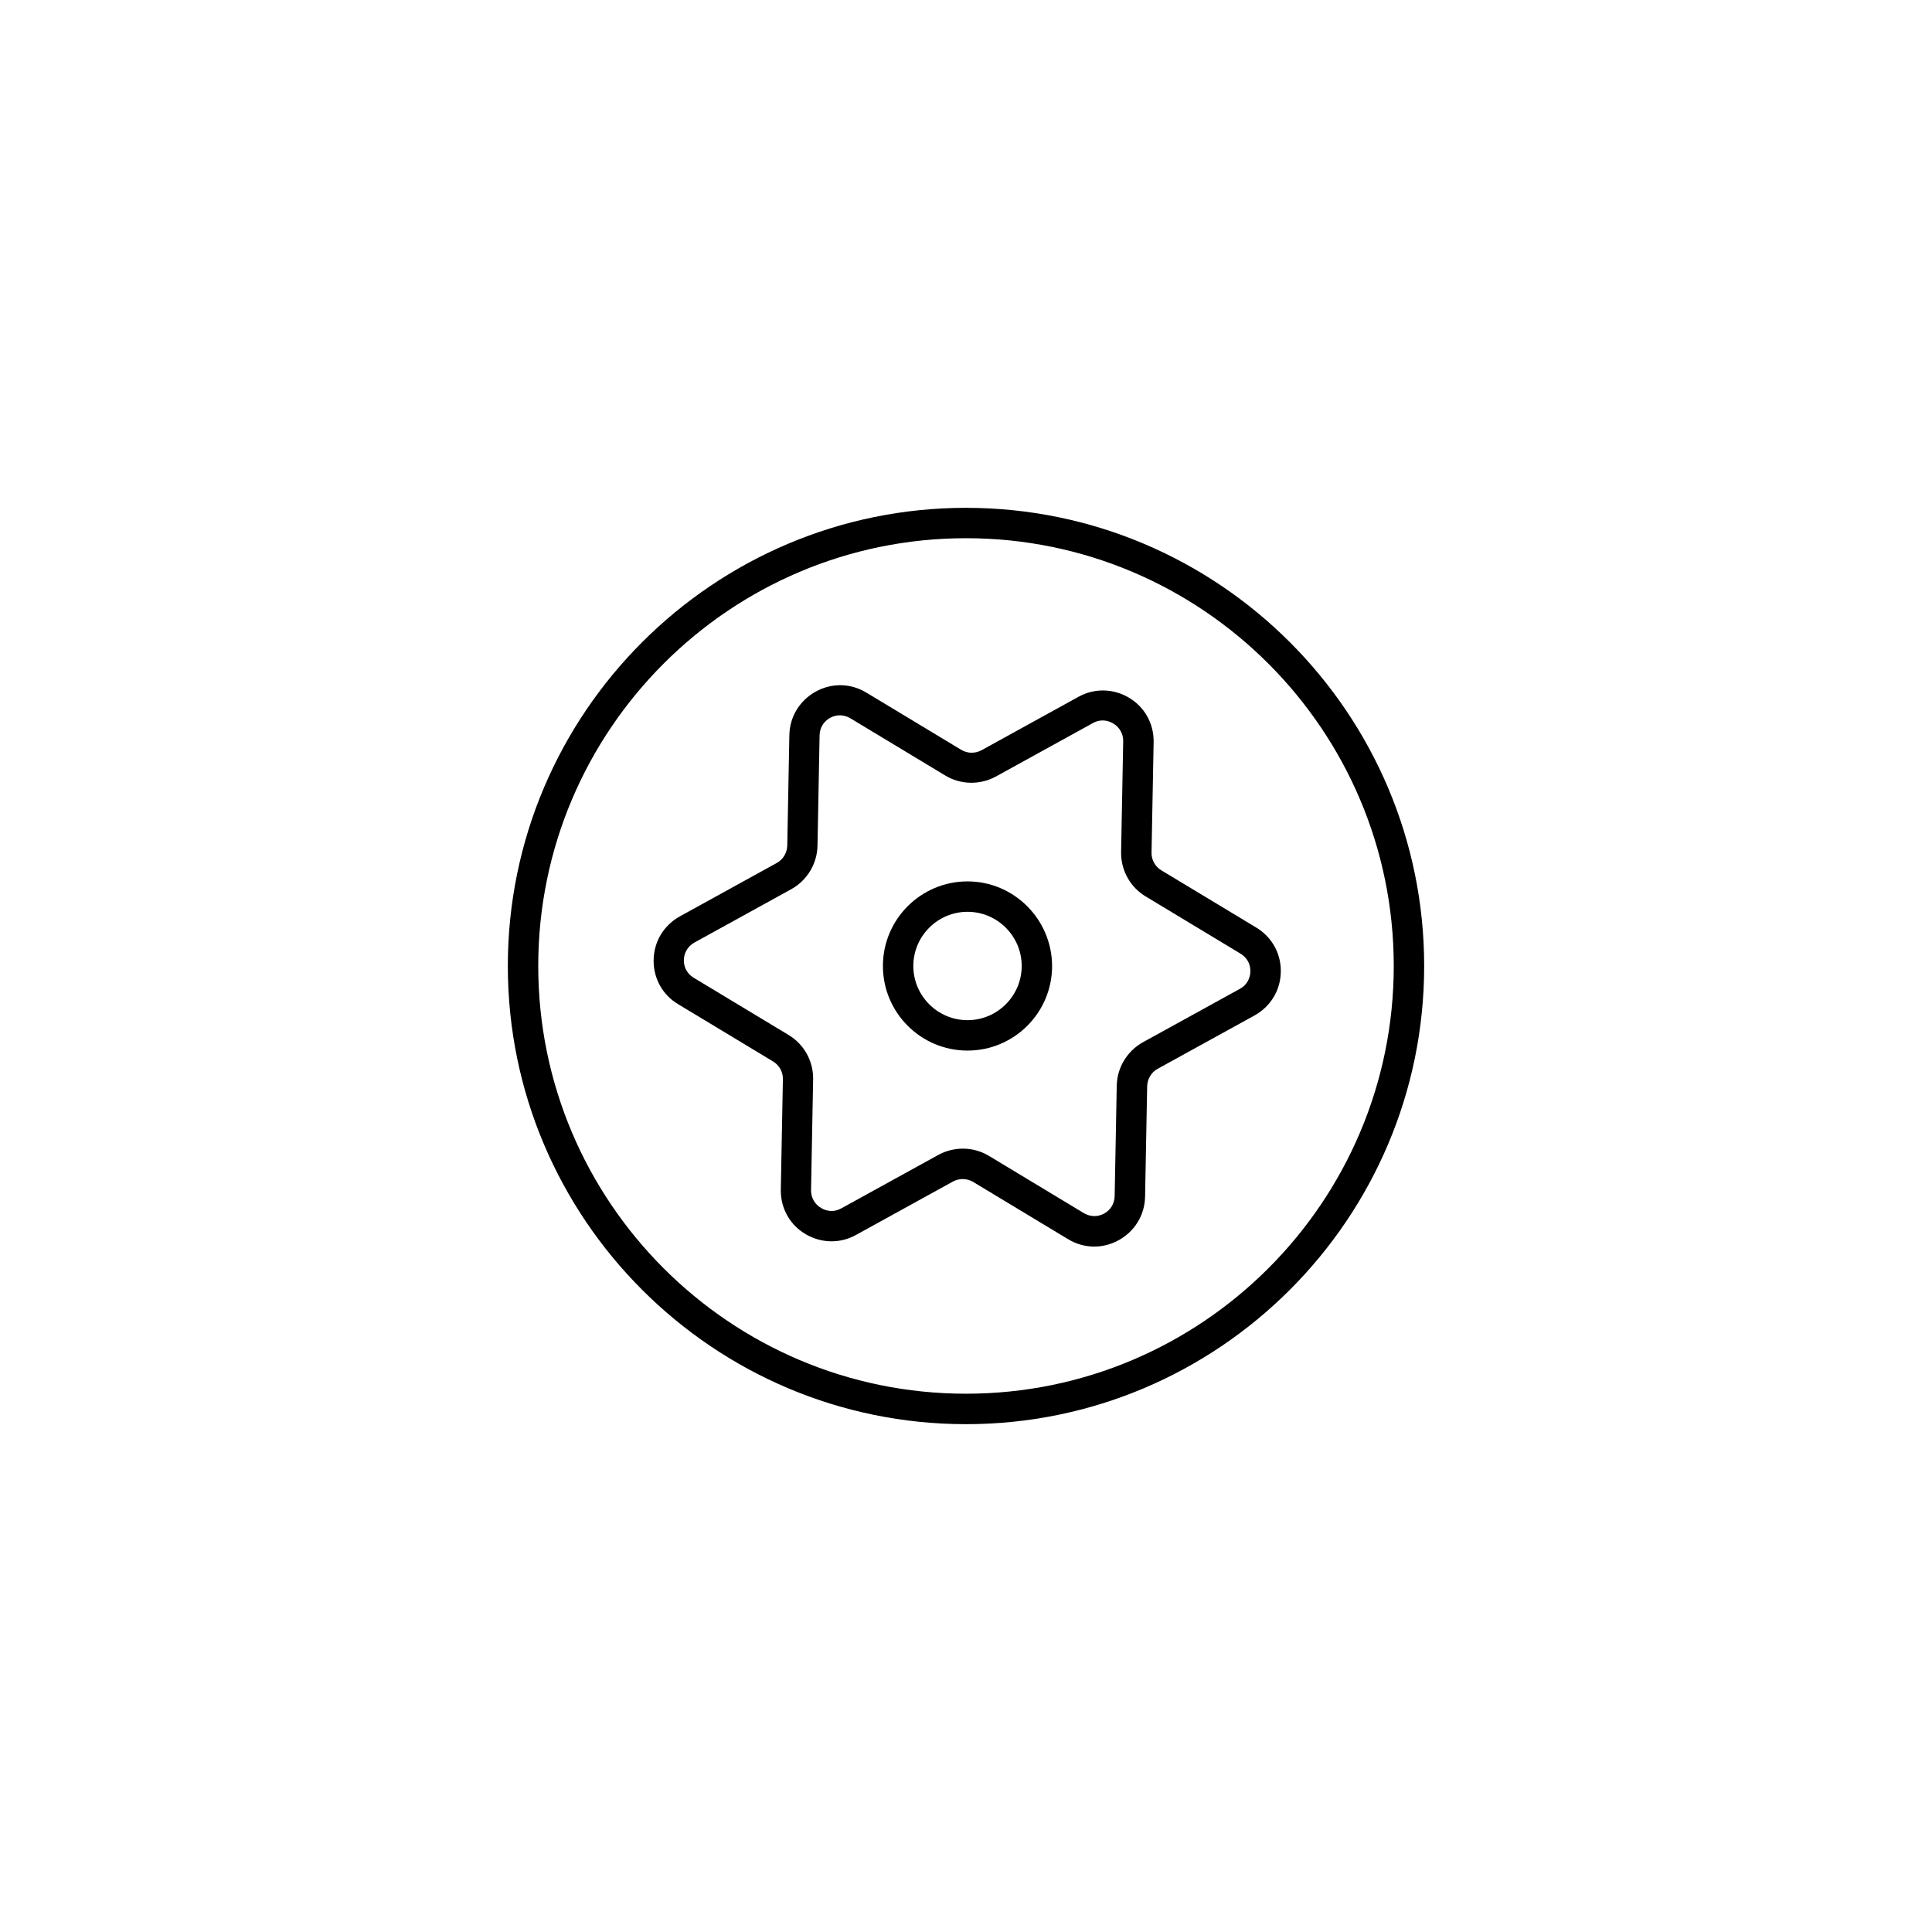 <?xml version="1.0" encoding="UTF-8"?>
<!-- Uploaded to: ICON Repo, www.svgrepo.com, Generator: ICON Repo Mixer Tools -->
<svg fill="#000000" width="800px" height="800px" version="1.1" viewBox="144 144 512 512" xmlns="http://www.w3.org/2000/svg">
 <g>
  <path d="m400 278.58c-66.957 0-121.42 54.461-121.42 121.42s54.461 121.42 121.42 121.42 121.42-54.461 121.42-121.42-54.465-121.42-121.42-121.42zm0 234.77c-62.523 0-113.36-50.836-113.36-113.36 0-62.523 50.836-113.36 113.36-113.36 62.523 0 113.36 50.836 113.36 113.36s-50.836 113.36-113.36 113.36z"/>
  <path d="m476.93 389.82-25.141-15.164c-1.613-0.957-2.621-2.719-2.621-4.586l0.555-29.422v-0.25c0-4.785-2.469-9.117-6.602-11.539-4.133-2.418-9.117-2.519-13.301-0.203l-25.695 14.156c-1.664 0.906-3.727 0.906-5.391-0.102l-25.141-15.164c-4.18-2.519-9.168-2.621-13.453-0.25-4.231 2.367-6.852 6.648-6.953 11.488l-0.555 29.32c-0.051 1.914-1.109 3.68-2.769 4.586l-25.695 14.156c-4.332 2.418-6.953 6.801-6.953 11.789 0 4.734 2.418 9.07 6.5 11.488l25.141 15.164c1.613 0.957 2.621 2.719 2.621 4.586l-0.555 29.422v0.25c0 4.785 2.469 9.117 6.602 11.539 4.133 2.418 9.117 2.519 13.301 0.203l25.695-14.156c1.664-0.906 3.727-0.906 5.391 0.102l25.141 15.164c4.18 2.519 9.168 2.621 13.453 0.25 4.231-2.367 6.852-6.648 6.953-11.488l0.555-29.32c0.051-1.914 1.109-3.68 2.769-4.586l25.695-14.156c4.332-2.418 6.953-6.801 6.953-11.789 0-4.734-2.418-9.02-6.5-11.488zm-4.332 16.223-25.695 14.156c-4.18 2.316-6.852 6.699-6.953 11.488l-0.555 29.32c-0.051 1.965-1.059 3.629-2.769 4.586-1.715 0.957-3.68 0.906-5.391-0.102l-25.141-15.164c-4.082-2.469-9.219-2.57-13.453-0.25l-25.695 14.156c-1.715 0.957-3.68 0.906-5.34-0.102-1.664-0.957-2.672-2.719-2.672-4.637l0.555-29.473v-0.25c0-4.684-2.469-9.07-6.5-11.488l-25.141-15.164c-1.664-1.008-2.621-2.672-2.621-4.586 0-2.016 1.059-3.777 2.769-4.734l25.695-14.156c4.18-2.316 6.852-6.699 6.953-11.488l0.555-29.32c0.051-1.965 1.059-3.629 2.769-4.586 1.715-0.957 3.68-0.906 5.391 0.102l25.141 15.164c4.082 2.469 9.219 2.57 13.453 0.25l25.695-14.156c1.715-0.957 3.629-0.906 5.34 0.102 1.664 0.957 2.672 2.719 2.672 4.637l-0.555 29.473v0.25c0 4.684 2.469 9.07 6.5 11.488l25.141 15.164c1.664 1.008 2.621 2.672 2.621 4.586 0 2.016-1.008 3.777-2.769 4.734z"/>
  <path d="m400.4 377.58c-12.344 0-22.418 10.027-22.418 22.418 0 12.344 10.027 22.418 22.418 22.418 12.344 0 22.418-10.027 22.418-22.418-0.051-12.34-10.074-22.418-22.418-22.418zm0 36.777c-7.91 0-14.359-6.449-14.359-14.359s6.449-14.359 14.359-14.359 14.359 6.449 14.359 14.359c0 7.914-6.449 14.359-14.359 14.359z"/>
 </g>
</svg>